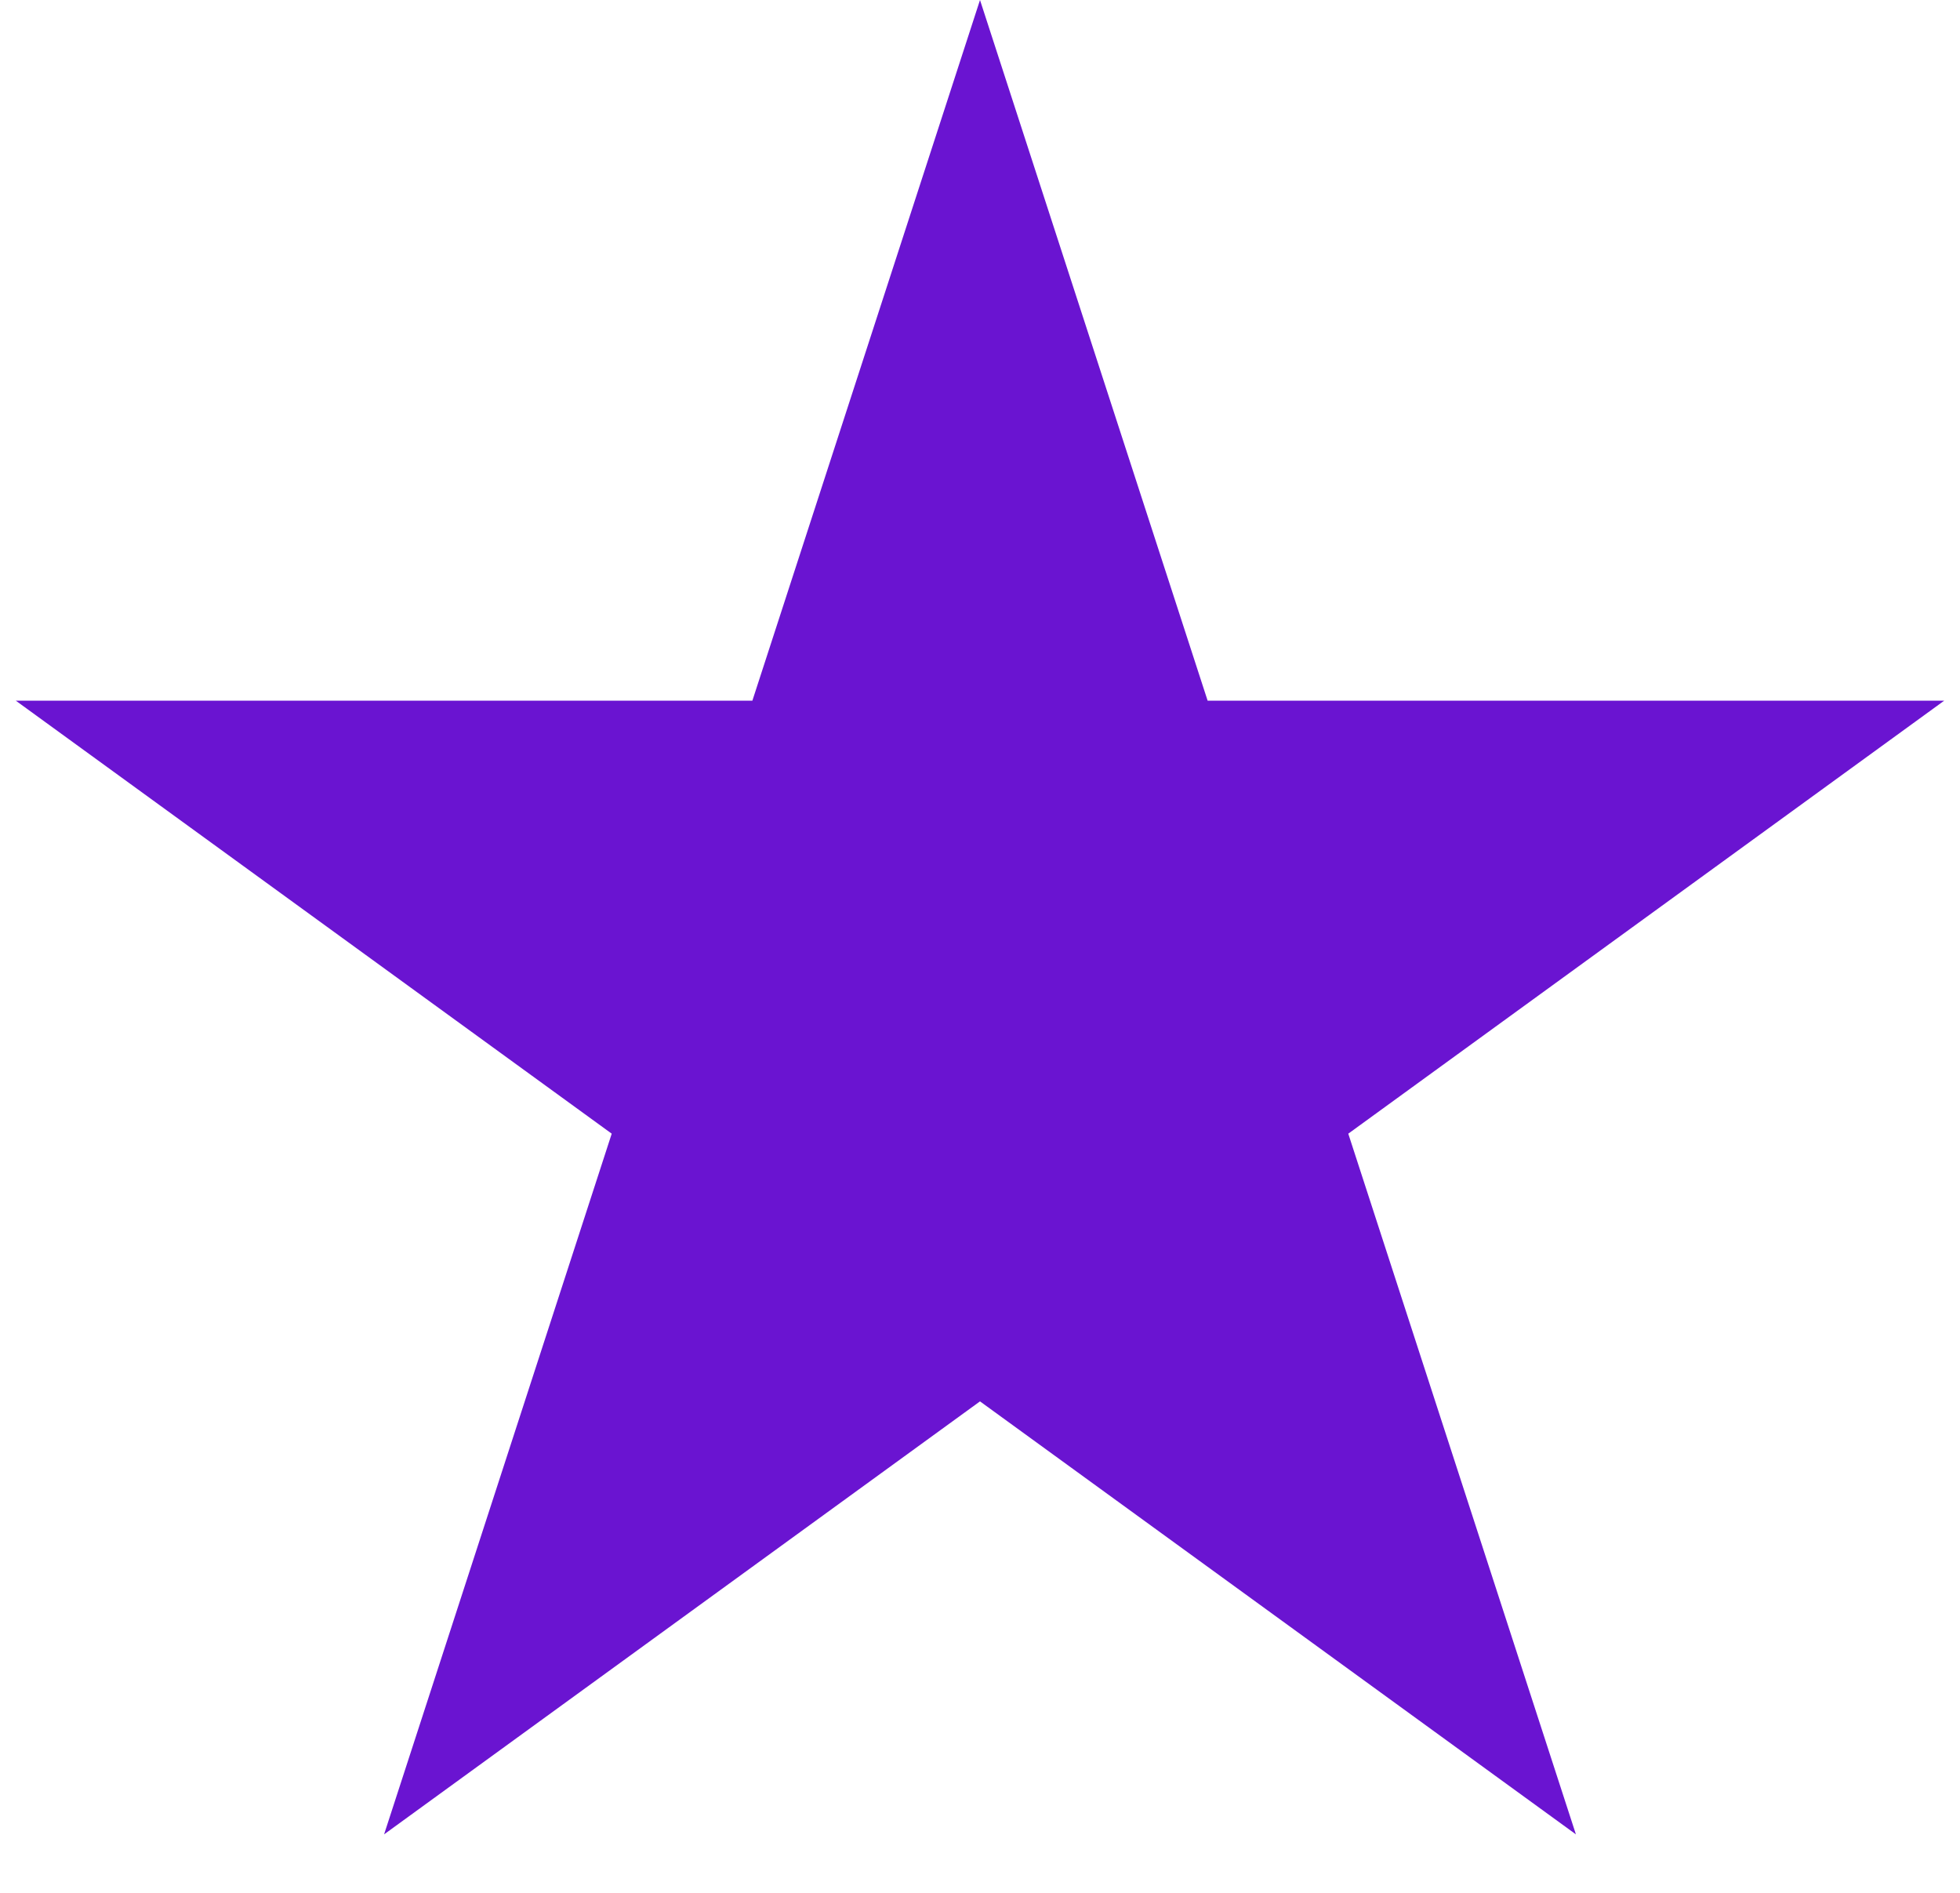 <svg width="29" height="28" viewBox="0 0 29 28" fill="none" xmlns="http://www.w3.org/2000/svg">
<path d="M14.5 0L17.868 10.365H28.766L19.949 16.77L23.317 27.135L14.5 20.73L5.683 27.135L9.051 16.77L0.234 10.365H11.132L14.5 0Z" fill="#6A14D1"/>
</svg>
